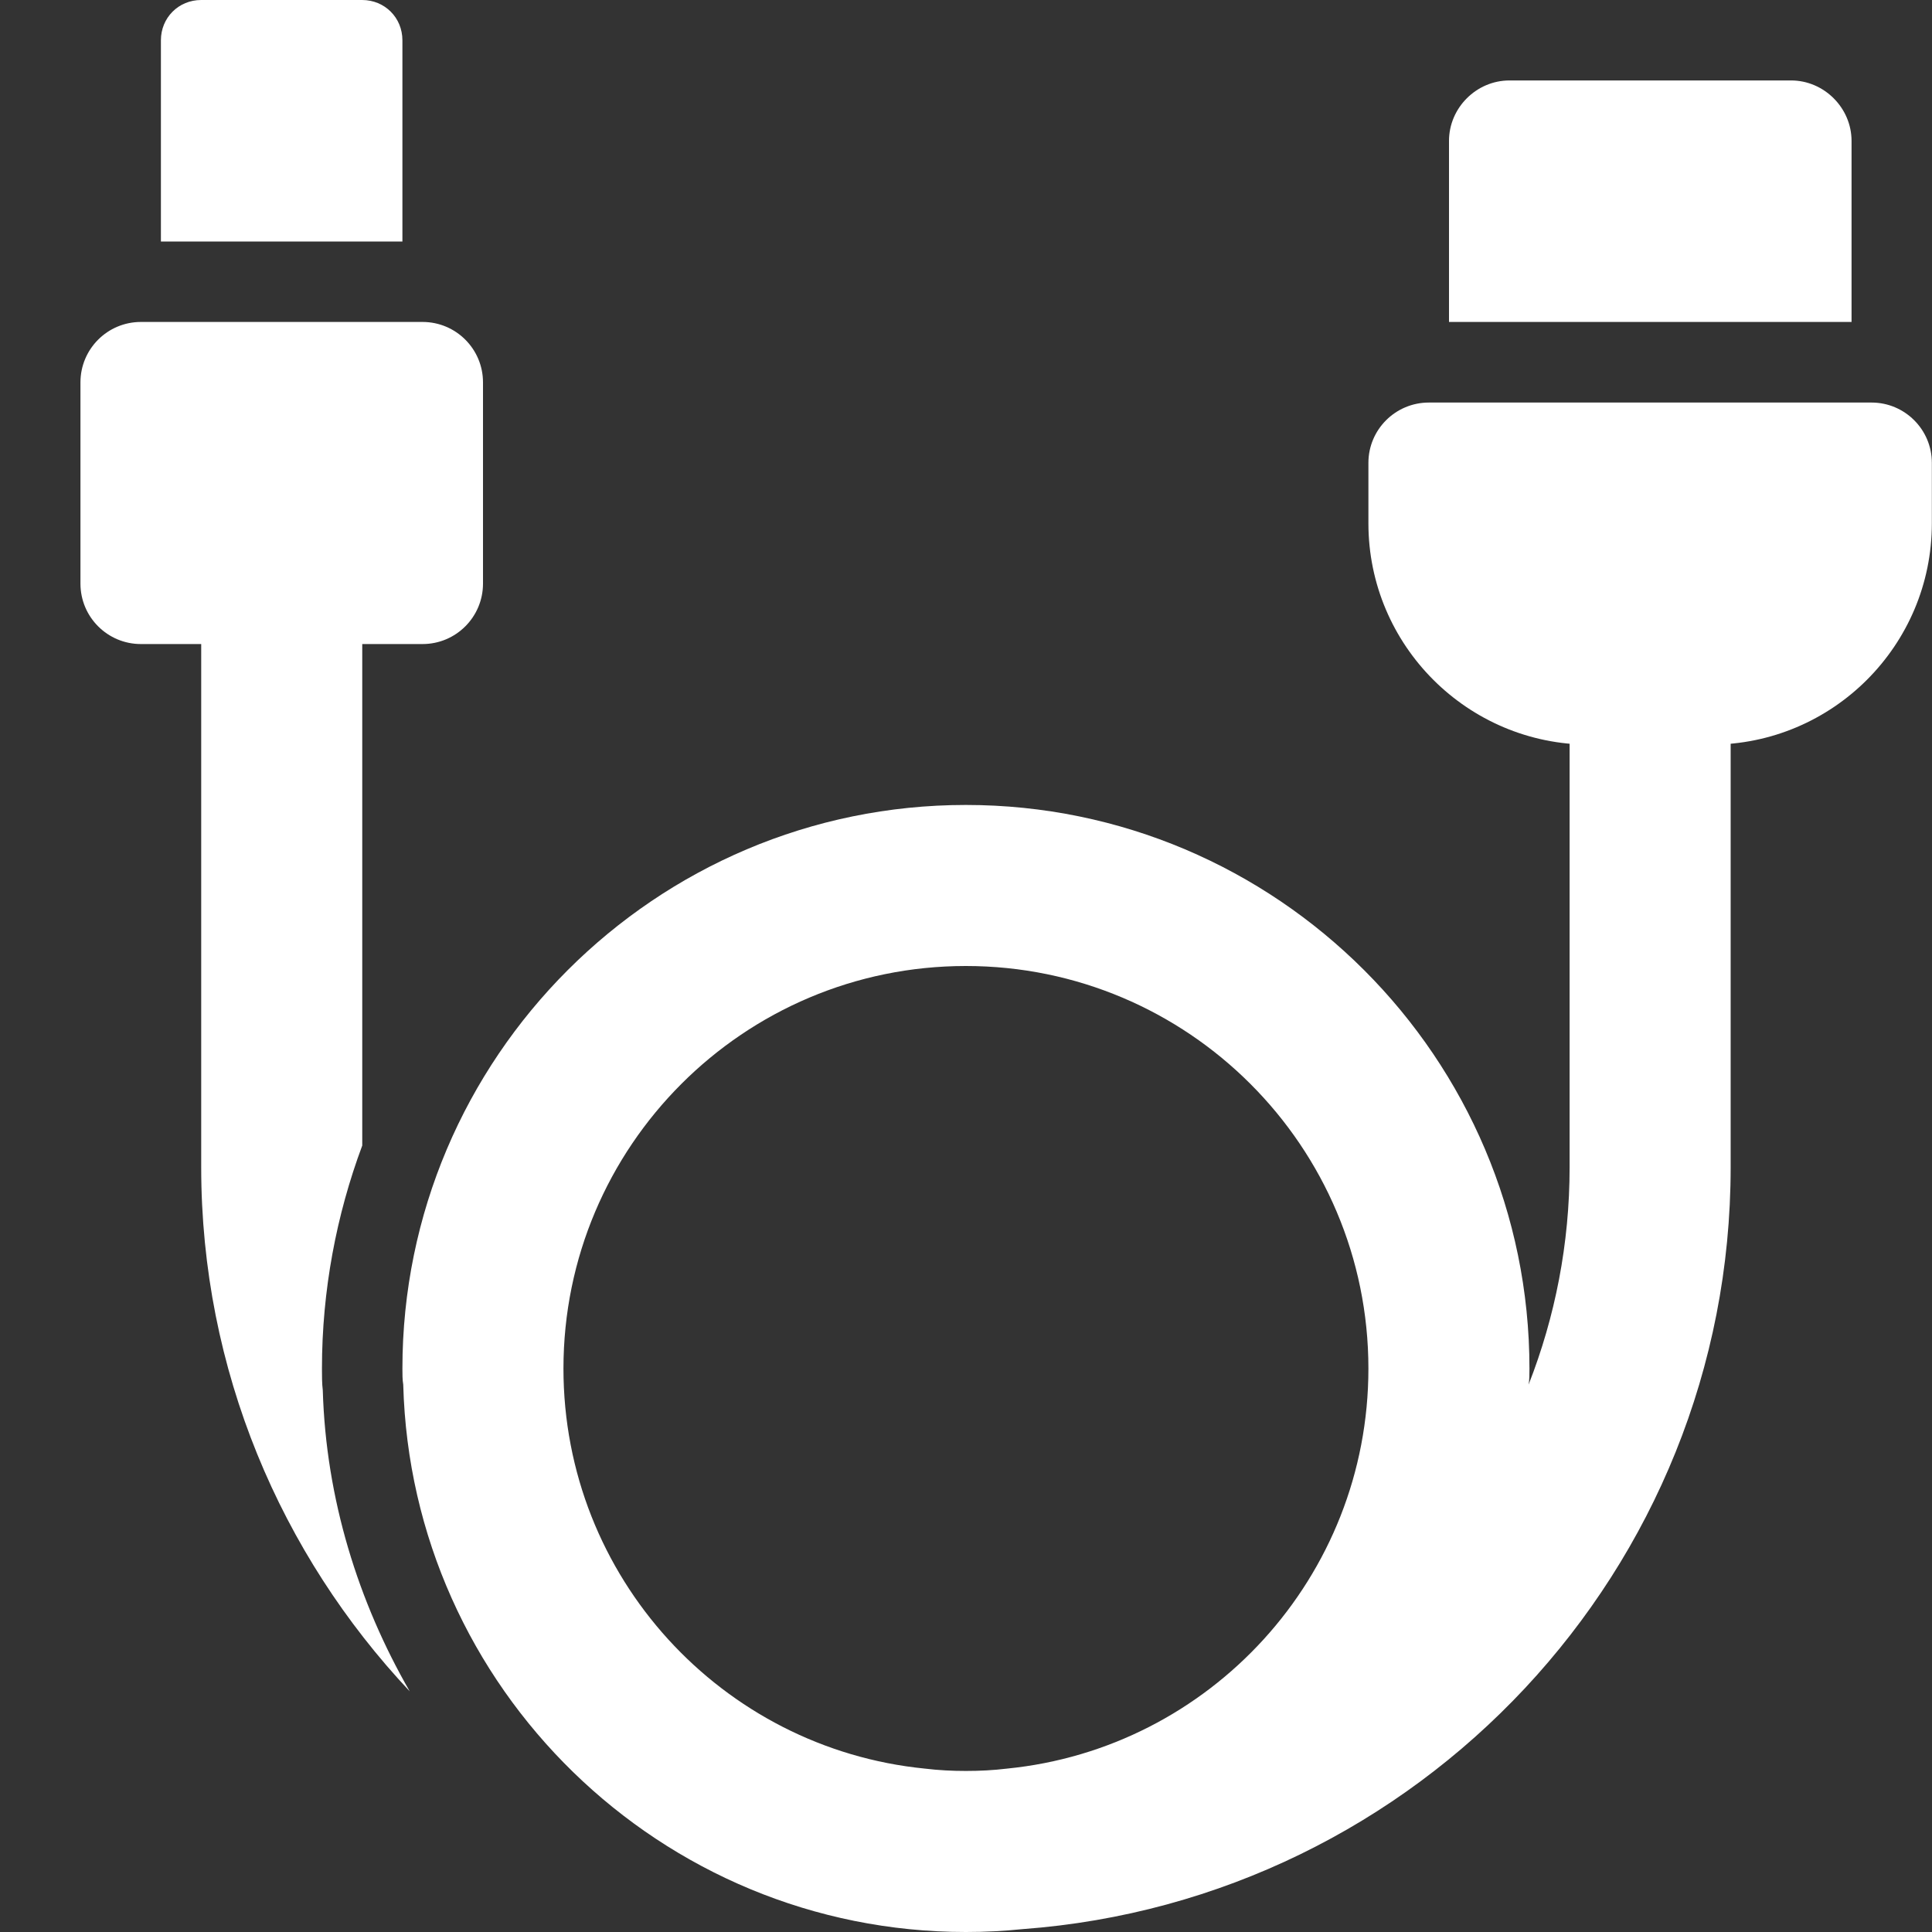 <svg width="14" height="14" viewBox="0 0 14 14" fill="none" xmlns="http://www.w3.org/2000/svg">
<rect x="0" y="0" width="14" height="14" fill="#333333" stroke="none"/>
<path d="M2.969 12.256C2.036 11.264 1.458 9.928 1.458 8.458V4.083C1.458 3.763 1.721 3.5 2.041 3.5C2.362 3.5 2.625 3.763 2.625 4.083V8.301C2.438 8.803 2.333 9.351 2.333 9.917C2.333 9.969 2.333 10.027 2.339 10.074C2.362 10.862 2.596 11.608 2.969 12.256Z" fill="white"/>
<path d="M11.958 4.229C11.637 4.229 11.374 4.492 11.374 4.813V8.458C11.374 9.013 11.269 9.543 11.077 10.033C11.083 9.998 11.083 9.958 11.083 9.917C11.083 7.665 9.251 5.833 6.999 5.833C4.748 5.833 2.916 7.665 2.916 9.917C2.916 9.958 2.916 9.998 2.922 10.033C2.98 12.233 4.789 14 6.999 14C7.139 14 7.276 13.993 7.412 13.979C10.276 13.767 12.541 11.376 12.541 8.458V4.813C12.541 4.492 12.278 4.229 11.958 4.229ZM6.702 12.816C5.232 12.67 4.083 11.428 4.083 9.917C4.083 8.307 5.389 7 6.999 7C8.609 7 9.916 8.307 9.916 9.917C9.916 11.428 8.767 12.67 7.297 12.816C7.198 12.828 7.099 12.833 6.999 12.833C6.9 12.833 6.801 12.828 6.702 12.816Z" fill="white"/>
<path d="M12.979 0.583H10.938C10.698 0.583 10.5 0.782 10.5 1.021V2.333H13.417V1.021C13.417 0.782 13.218 0.583 12.979 0.583Z" fill="white"/>
<path d="M2.624 0H1.458C1.294 0 1.166 0.128 1.166 0.292V1.75H2.916V0.292C2.916 0.128 2.788 0 2.624 0Z" fill="white"/>
<path d="M12.395 5.396H11.52C10.635 5.396 9.916 4.677 9.916 3.792V3.354C9.916 3.113 10.112 2.917 10.354 2.917H13.562C13.803 2.917 13.999 3.113 13.999 3.354V3.792C13.999 4.677 13.28 5.396 12.395 5.396Z" fill="white"/>
<path d="M3.062 4.667H1.021C0.779 4.667 0.583 4.471 0.583 4.229V2.771C0.583 2.529 0.779 2.333 1.021 2.333H3.062C3.304 2.333 3.5 2.529 3.5 2.771V4.229C3.5 4.471 3.304 4.667 3.062 4.667Z" fill="white"/>
</svg>
